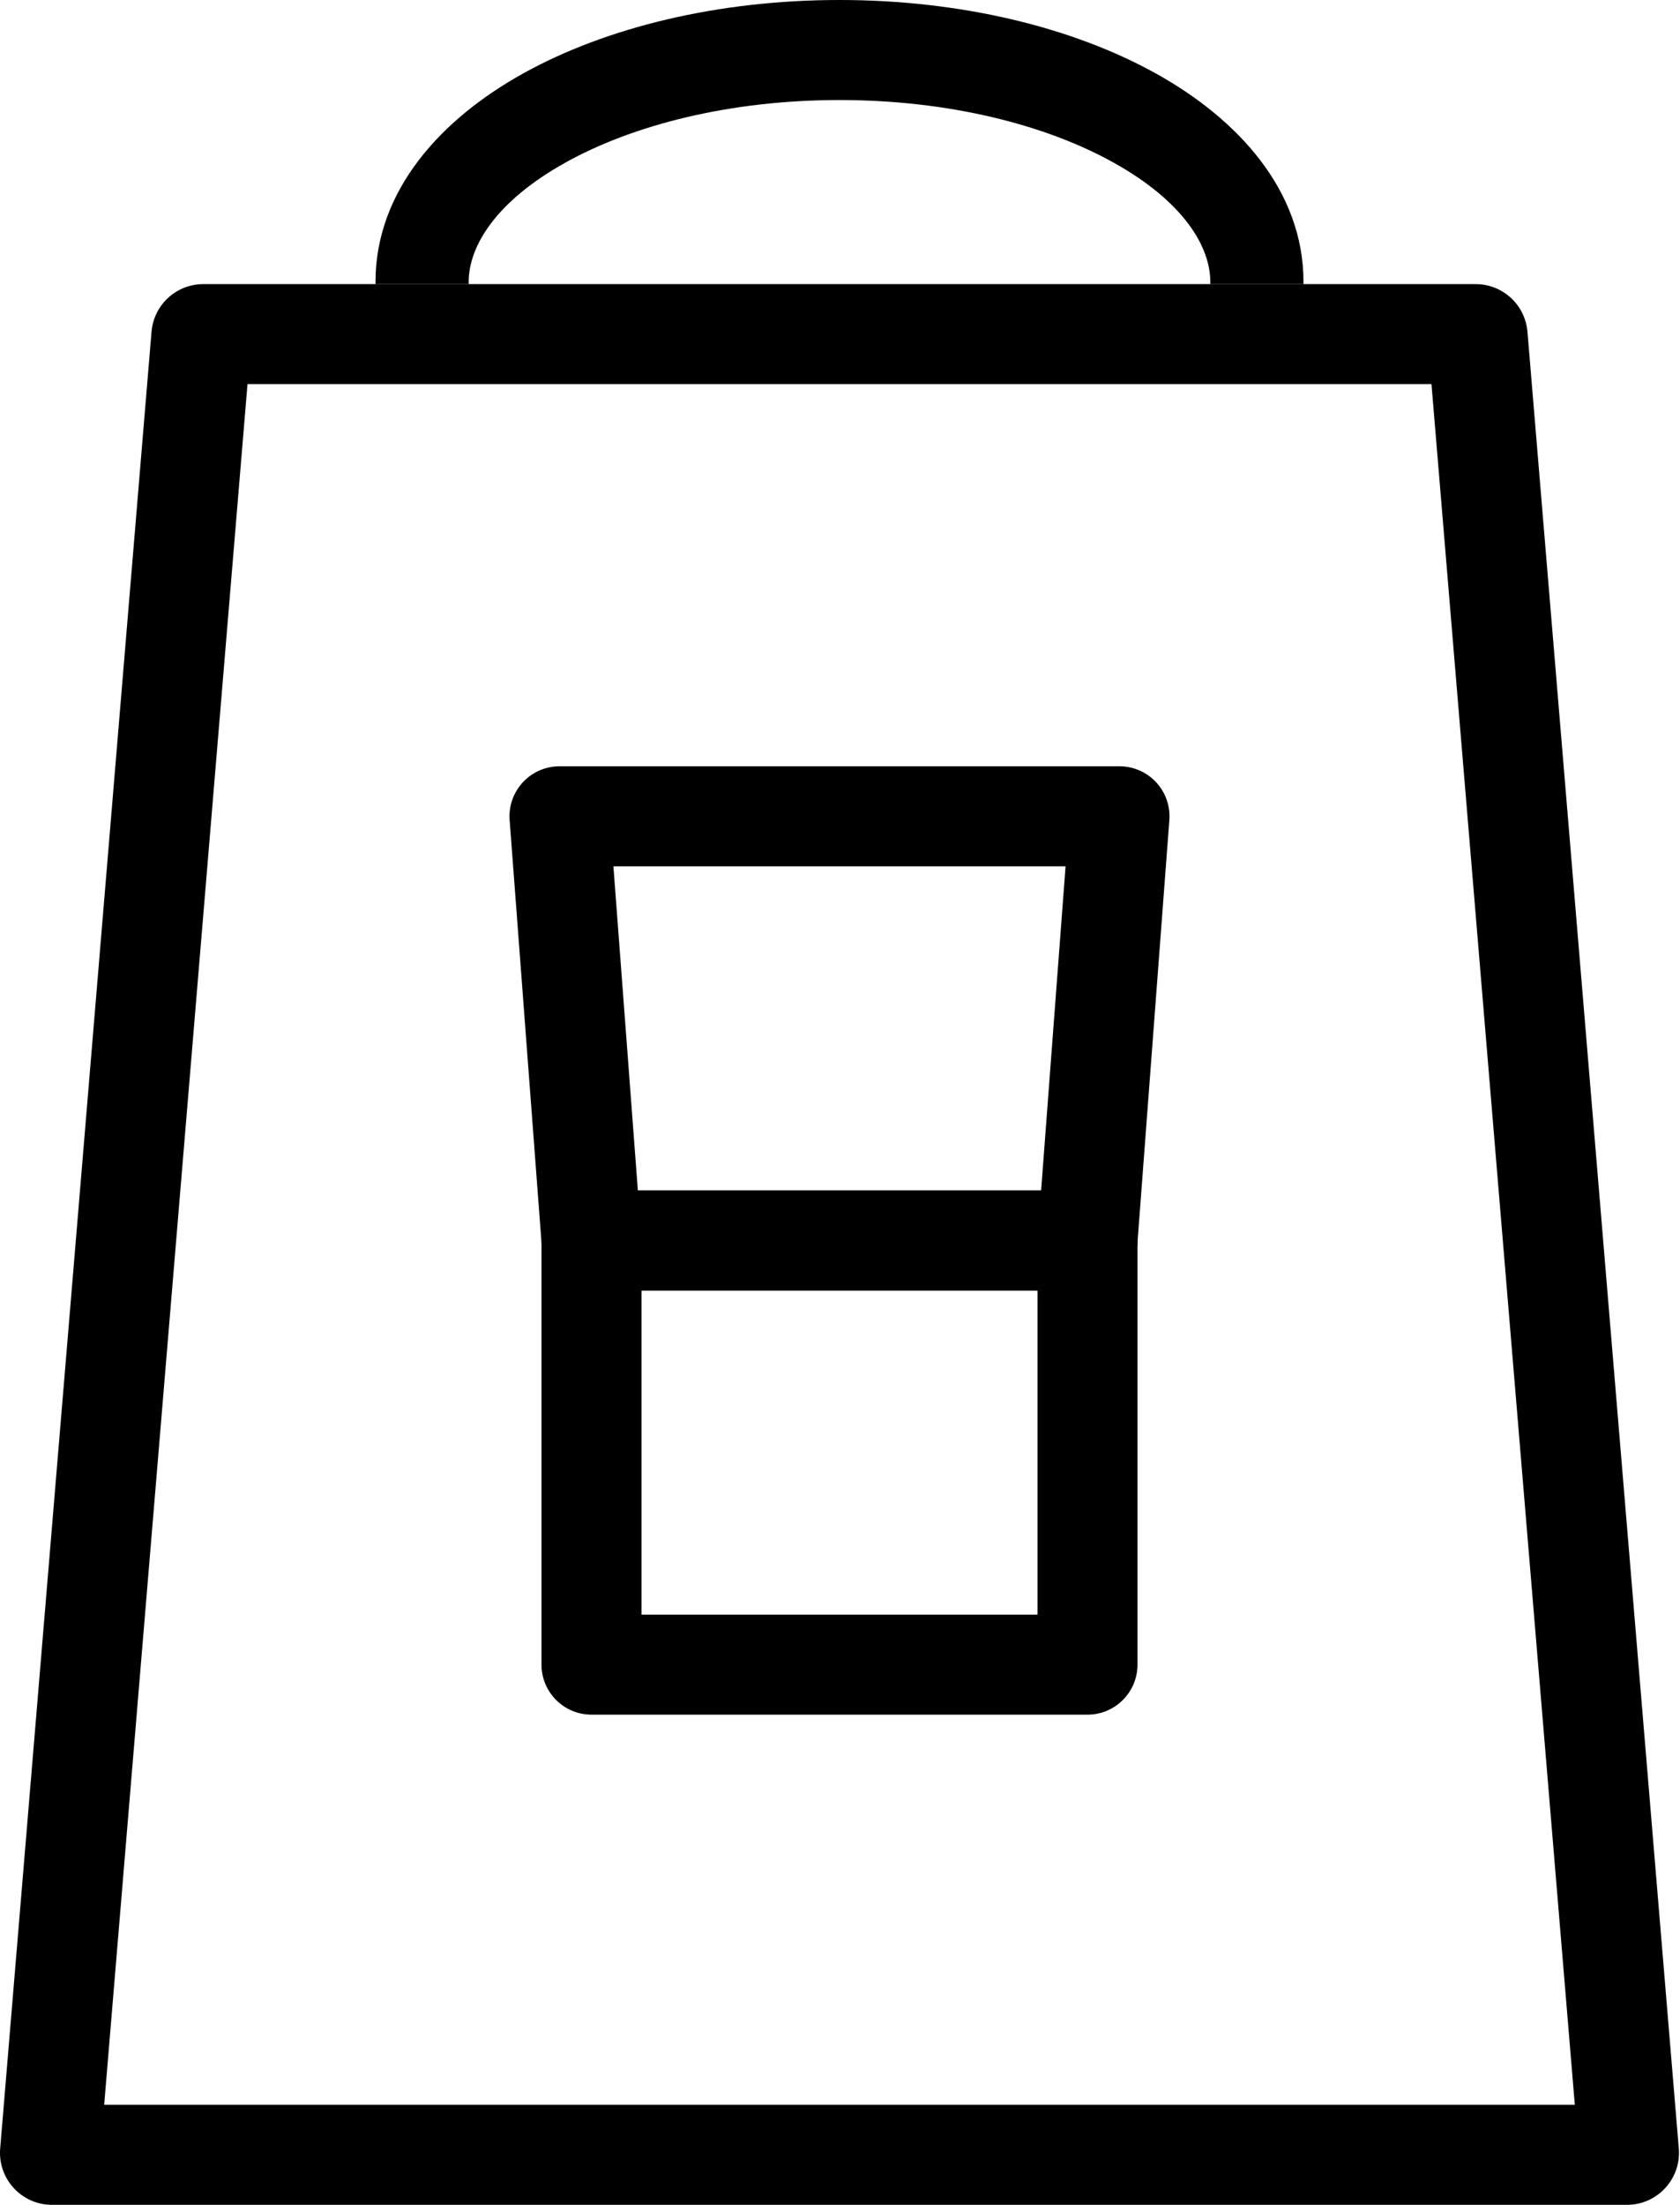<svg width="420" height="551" viewBox="0 0 420 551" fill="none" xmlns="http://www.w3.org/2000/svg">
<g clip-path="url(#clip0_16_107)">
<path d="M368.911 71C375.672 71 381.304 76.182 381.866 82.92L419.7 536.921C420.322 544.382 414.535 550.797 407.1 550.995L406.745 551H13.001C5.396 551 -0.586 544.499 0.046 536.92L37.88 82.92C38.433 76.288 43.899 71.162 50.519 71.004L50.835 71H368.911ZM26.043 526H393.703L357.87 96H61.876L26.043 526Z" fill="black"/>
<path d="M209.873 0C240.163 0 268.163 6.797 289.017 18.388C309.286 29.653 325.873 47.428 325.873 70.5C325.873 70.667 325.869 70.834 325.867 71H302.572C302.577 70.833 302.58 70.666 302.58 70.5C302.58 61.539 295.806 50.314 278.307 40.588C261.392 31.187 237.215 25 209.873 25C182.531 25 158.354 31.187 141.439 40.588C123.94 50.314 117.166 61.539 117.166 70.5C117.166 70.666 117.169 70.833 117.174 71H93.879C93.877 70.834 93.873 70.667 93.873 70.5C93.873 47.428 110.46 29.653 130.728 18.388C151.582 6.797 179.583 4.6371e-07 209.873 0Z" fill="black"/>
<path d="M271.873 297.5C278.777 297.5 284.373 303.096 284.373 310V416C284.373 422.904 278.777 428.5 271.873 428.5H147.873C140.969 428.5 135.373 422.904 135.373 416V310C135.373 303.096 140.969 297.5 147.873 297.5H271.873ZM160.373 403.5H259.373V322.5H160.373V403.5Z" fill="black"/>
<path d="M279.873 191.5L280.198 191.504C283.558 191.591 286.746 193.029 289.038 195.5C291.403 198.051 292.599 201.472 292.338 204.94L284.338 310.94C283.846 317.461 278.412 322.5 271.873 322.5H147.873C141.334 322.5 135.9 317.461 135.408 310.94L127.408 204.94C127.146 201.472 128.343 198.051 130.708 195.5C133.073 192.95 136.394 191.5 139.873 191.5H279.873ZM159.466 297.5H260.28L266.393 216.5H153.352L159.466 297.5Z" fill="black"/>
</g>
<defs>
<clipPath id="clip0_16_107">
<rect width="419.75" height="551" fill="white"/>
</clipPath>
</defs>
</svg>
